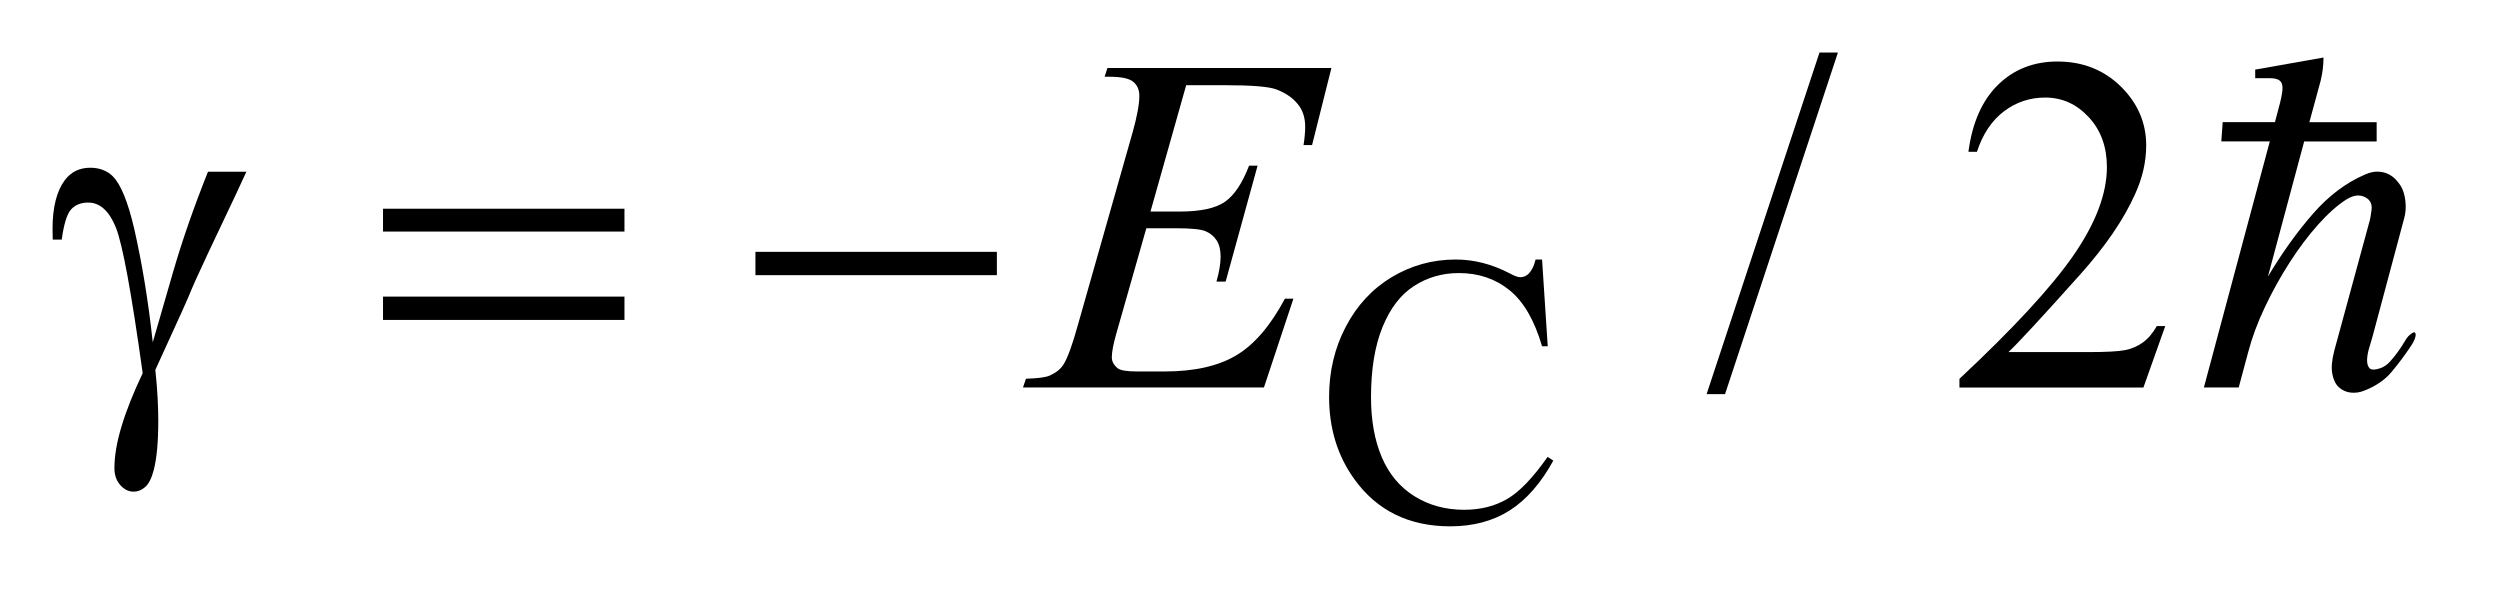 <?xml version="1.0" encoding="UTF-8"?>
<!DOCTYPE svg PUBLIC '-//W3C//DTD SVG 1.0//EN'
          'http://www.w3.org/TR/2001/REC-SVG-20010904/DTD/svg10.dtd'>
<svg stroke-dasharray="none" shape-rendering="auto" xmlns="http://www.w3.org/2000/svg" font-family="'Dialog'" text-rendering="auto" width="75" fill-opacity="1" color-interpolation="auto" color-rendering="auto" preserveAspectRatio="xMidYMid meet" font-size="12px" viewBox="0 0 75 18" fill="black" xmlns:xlink="http://www.w3.org/1999/xlink" stroke="black" image-rendering="auto" stroke-miterlimit="10" stroke-linecap="square" stroke-linejoin="miter" font-style="normal" stroke-width="1" height="18" stroke-dashoffset="0" font-weight="normal" stroke-opacity="1"
><!--Generated by the Batik Graphics2D SVG Generator--><defs id="genericDefs"
  /><g
  ><defs id="defs1"
    ><clipPath clipPathUnits="userSpaceOnUse" id="clipPath1"
      ><path d="M-1 -1 L45.983 -1 L45.983 10.019 L-1 10.019 L-1 -1 Z"
      /></clipPath
      ><clipPath clipPathUnits="userSpaceOnUse" id="clipPath2"
      ><path d="M-0 -0 L-0 9.02 L44.983 9.02 L44.983 -0 Z"
      /></clipPath
    ></defs
    ><g transform="scale(1.576,1.576) translate(1,1)"
    ><path d="M28.354 3.94 L28.462 5.591 L28.354 5.591 C28.209 5.097 28.003 4.741 27.735 4.524 C27.467 4.307 27.145 4.198 26.77 4.198 C26.456 4.198 26.171 4.28 25.917 4.444 C25.663 4.607 25.463 4.868 25.317 5.226 C25.171 5.584 25.098 6.03 25.098 6.562 C25.098 7.001 25.166 7.382 25.304 7.705 C25.442 8.028 25.649 8.274 25.925 8.446 C26.201 8.618 26.516 8.704 26.87 8.704 C27.178 8.704 27.449 8.637 27.684 8.502 C27.919 8.367 28.178 8.099 28.46 7.697 L28.568 7.769 C28.33 8.201 28.052 8.517 27.736 8.718 C27.419 8.918 27.043 9.019 26.607 9.019 C25.821 9.019 25.212 8.72 24.782 8.123 C24.461 7.679 24.3 7.156 24.3 6.555 C24.3 6.07 24.405 5.624 24.618 5.219 C24.83 4.813 25.122 4.498 25.493 4.275 C25.865 4.052 26.271 3.94 26.712 3.94 C27.055 3.94 27.393 4.026 27.726 4.198 C27.824 4.251 27.894 4.277 27.936 4.277 C27.999 4.277 28.053 4.255 28.1 4.209 C28.161 4.145 28.204 4.056 28.23 3.94 L28.354 3.94 Z" stroke="none" clip-path="url(#clipPath2)"
    /></g
    ><g transform="matrix(1.576,0,0,1.576,1.576,1.576)"
    ><path d="M33.986 0 L31.837 6.503 L31.486 6.503 L33.635 0 L33.986 0 Z" stroke="none" clip-path="url(#clipPath2)"
    /></g
    ><g transform="matrix(1.576,0,0,1.576,1.576,1.576)"
    ><path d="M40.217 5.206 L39.801 6.377 L36.299 6.377 L36.299 6.211 C37.329 5.248 38.055 4.462 38.475 3.853 C38.895 3.243 39.106 2.685 39.106 2.18 C39.106 1.794 38.99 1.477 38.759 1.229 C38.529 0.981 38.253 0.857 37.932 0.857 C37.64 0.857 37.378 0.944 37.147 1.119 C36.915 1.294 36.743 1.551 36.632 1.889 L36.47 1.889 C36.543 1.336 36.731 0.911 37.033 0.615 C37.335 0.319 37.713 0.171 38.165 0.171 C38.646 0.171 39.048 0.33 39.371 0.647 C39.693 0.964 39.854 1.337 39.854 1.768 C39.854 2.076 39.784 2.384 39.644 2.692 C39.428 3.176 39.078 3.689 38.593 4.23 C37.866 5.043 37.412 5.534 37.232 5.702 L38.782 5.702 C39.097 5.702 39.318 5.689 39.445 5.666 C39.572 5.642 39.686 5.594 39.789 5.52 C39.891 5.447 39.979 5.342 40.056 5.207 L40.217 5.207 Z" stroke="none" clip-path="url(#clipPath2)"
    /></g
    ><g transform="matrix(1.576,0,0,1.576,1.576,1.576)"
    ><path d="M21.579 0.624 L20.9 3.027 L21.456 3.027 C21.853 3.027 22.14 2.965 22.318 2.841 C22.496 2.717 22.649 2.487 22.777 2.153 L22.939 2.153 L22.331 4.36 L22.156 4.36 C22.209 4.174 22.235 4.016 22.235 3.884 C22.235 3.755 22.209 3.652 22.158 3.574 C22.107 3.496 22.037 3.439 21.948 3.401 C21.859 3.364 21.672 3.345 21.385 3.345 L20.821 3.345 L20.247 5.359 C20.192 5.553 20.164 5.701 20.164 5.802 C20.164 5.88 20.201 5.948 20.273 6.008 C20.323 6.05 20.447 6.071 20.645 6.071 L21.17 6.071 C21.739 6.071 22.195 5.967 22.538 5.761 C22.881 5.555 23.187 5.196 23.459 4.685 L23.621 4.685 L23.06 6.375 L18.473 6.375 L18.53 6.209 C18.758 6.203 18.911 6.183 18.989 6.146 C19.106 6.092 19.191 6.023 19.243 5.94 C19.322 5.817 19.415 5.56 19.523 5.169 L20.565 1.501 C20.647 1.205 20.688 0.979 20.688 0.824 C20.688 0.71 20.649 0.621 20.572 0.557 C20.495 0.493 20.344 0.461 20.119 0.461 L20.027 0.461 L20.08 0.295 L24.344 0.295 L23.976 1.761 L23.814 1.761 C23.835 1.624 23.845 1.509 23.845 1.416 C23.845 1.258 23.807 1.124 23.731 1.017 C23.632 0.879 23.488 0.775 23.298 0.703 C23.157 0.649 22.835 0.622 22.33 0.622 L21.579 0.622 Z" stroke="none" clip-path="url(#clipPath2)"
    /></g
    ><g transform="matrix(1.576,0,0,1.576,1.576,1.576)"
    ><path d="M2.959 2.269 L3.69 2.269 C3.644 2.377 3.403 2.888 2.968 3.803 C2.787 4.186 2.657 4.476 2.578 4.673 C2.543 4.754 2.504 4.842 2.46 4.938 L1.957 6.041 C1.977 6.232 1.992 6.408 2 6.569 C2.009 6.731 2.013 6.878 2.013 7.008 C2.013 7.415 1.984 7.729 1.926 7.95 C1.885 8.105 1.831 8.212 1.764 8.27 C1.697 8.33 1.624 8.359 1.545 8.359 C1.448 8.359 1.363 8.317 1.289 8.233 C1.215 8.149 1.178 8.042 1.178 7.911 C1.178 7.681 1.223 7.415 1.314 7.114 C1.404 6.814 1.539 6.477 1.716 6.103 C1.503 4.572 1.333 3.648 1.206 3.332 C1.079 3.016 0.903 2.856 0.679 2.856 C0.542 2.856 0.434 2.899 0.355 2.984 C0.276 3.07 0.216 3.262 0.175 3.561 L0.004 3.561 C0.001 3.471 0 3.404 0 3.359 C0 2.946 0.079 2.635 0.236 2.426 C0.356 2.27 0.516 2.193 0.717 2.193 C0.892 2.193 1.035 2.247 1.146 2.355 C1.299 2.507 1.434 2.839 1.554 3.35 C1.705 4.014 1.824 4.735 1.908 5.516 L2.293 4.184 C2.466 3.586 2.688 2.948 2.959 2.269 Z" stroke="none" clip-path="url(#clipPath2)"
    /></g
    ><g transform="matrix(1.576,0,0,1.576,1.576,1.576)"
    ><path d="M6.291 2.973 L10.887 2.973 L10.887 3.408 L6.291 3.408 L6.291 2.973 ZM6.291 4.646 L10.887 4.646 L10.887 5.09 L6.291 5.09 L6.291 4.646 Z" stroke="none" clip-path="url(#clipPath2)"
    /></g
    ><g transform="matrix(1.576,0,0,1.576,1.576,1.576)"
    ><path d="M13.38 3.794 L17.976 3.794 L17.976 4.238 L13.38 4.238 L13.38 3.794 Z" stroke="none" clip-path="url(#clipPath2)"
    /></g
    ><g transform="matrix(1.576,0,0,1.576,1.576,1.576)"
    ><path d="M44.53 6.074 C44.398 6.233 44.219 6.355 43.992 6.441 C43.915 6.471 43.832 6.482 43.746 6.473 C43.659 6.463 43.585 6.43 43.521 6.371 C43.458 6.313 43.417 6.227 43.396 6.114 C43.375 6.001 43.388 5.852 43.436 5.669 L44.099 3.235 C44.118 3.174 44.132 3.093 44.144 2.992 C44.156 2.891 44.123 2.816 44.045 2.767 C43.997 2.736 43.943 2.721 43.884 2.721 C43.825 2.721 43.752 2.745 43.669 2.794 C43.495 2.904 43.315 3.065 43.126 3.276 C42.938 3.487 42.757 3.727 42.584 3.997 C42.41 4.267 42.254 4.55 42.113 4.847 C41.972 5.144 41.867 5.43 41.795 5.705 L41.615 6.376 L40.952 6.376 L42.207 1.692 L41.284 1.692 L41.31 1.325 L42.305 1.325 L42.404 0.949 C42.434 0.826 42.449 0.735 42.449 0.673 C42.449 0.606 42.429 0.558 42.391 0.531 C42.352 0.503 42.293 0.489 42.216 0.489 C42.144 0.489 42.048 0.489 41.929 0.489 L41.929 0.325 L43.229 0.095 C43.229 0.242 43.211 0.389 43.175 0.536 L42.96 1.326 L44.241 1.326 L44.241 1.693 L42.861 1.693 L42.171 4.265 C42.445 3.806 42.733 3.406 43.031 3.066 C43.329 2.726 43.655 2.48 44.009 2.327 C44.104 2.284 44.19 2.264 44.264 2.267 C44.339 2.27 44.405 2.285 44.461 2.313 C44.518 2.34 44.565 2.376 44.605 2.418 C44.644 2.461 44.675 2.501 44.699 2.538 C44.747 2.618 44.777 2.717 44.789 2.836 C44.801 2.955 44.792 3.064 44.763 3.162 L44.171 5.375 C44.152 5.442 44.131 5.519 44.104 5.604 C44.077 5.689 44.062 5.769 44.059 5.843 C44.056 5.916 44.071 5.971 44.104 6.008 C44.137 6.044 44.208 6.044 44.315 6.008 C44.38 5.984 44.44 5.943 44.494 5.884 C44.548 5.825 44.598 5.763 44.646 5.696 C44.694 5.629 44.736 5.564 44.772 5.504 C44.808 5.442 44.84 5.4 44.871 5.375 C44.942 5.313 44.979 5.311 44.983 5.365 C44.986 5.421 44.955 5.497 44.888 5.595 C44.781 5.756 44.662 5.915 44.53 6.074 Z" stroke="none" clip-path="url(#clipPath2)"
    /></g
  ></g
></svg
>
